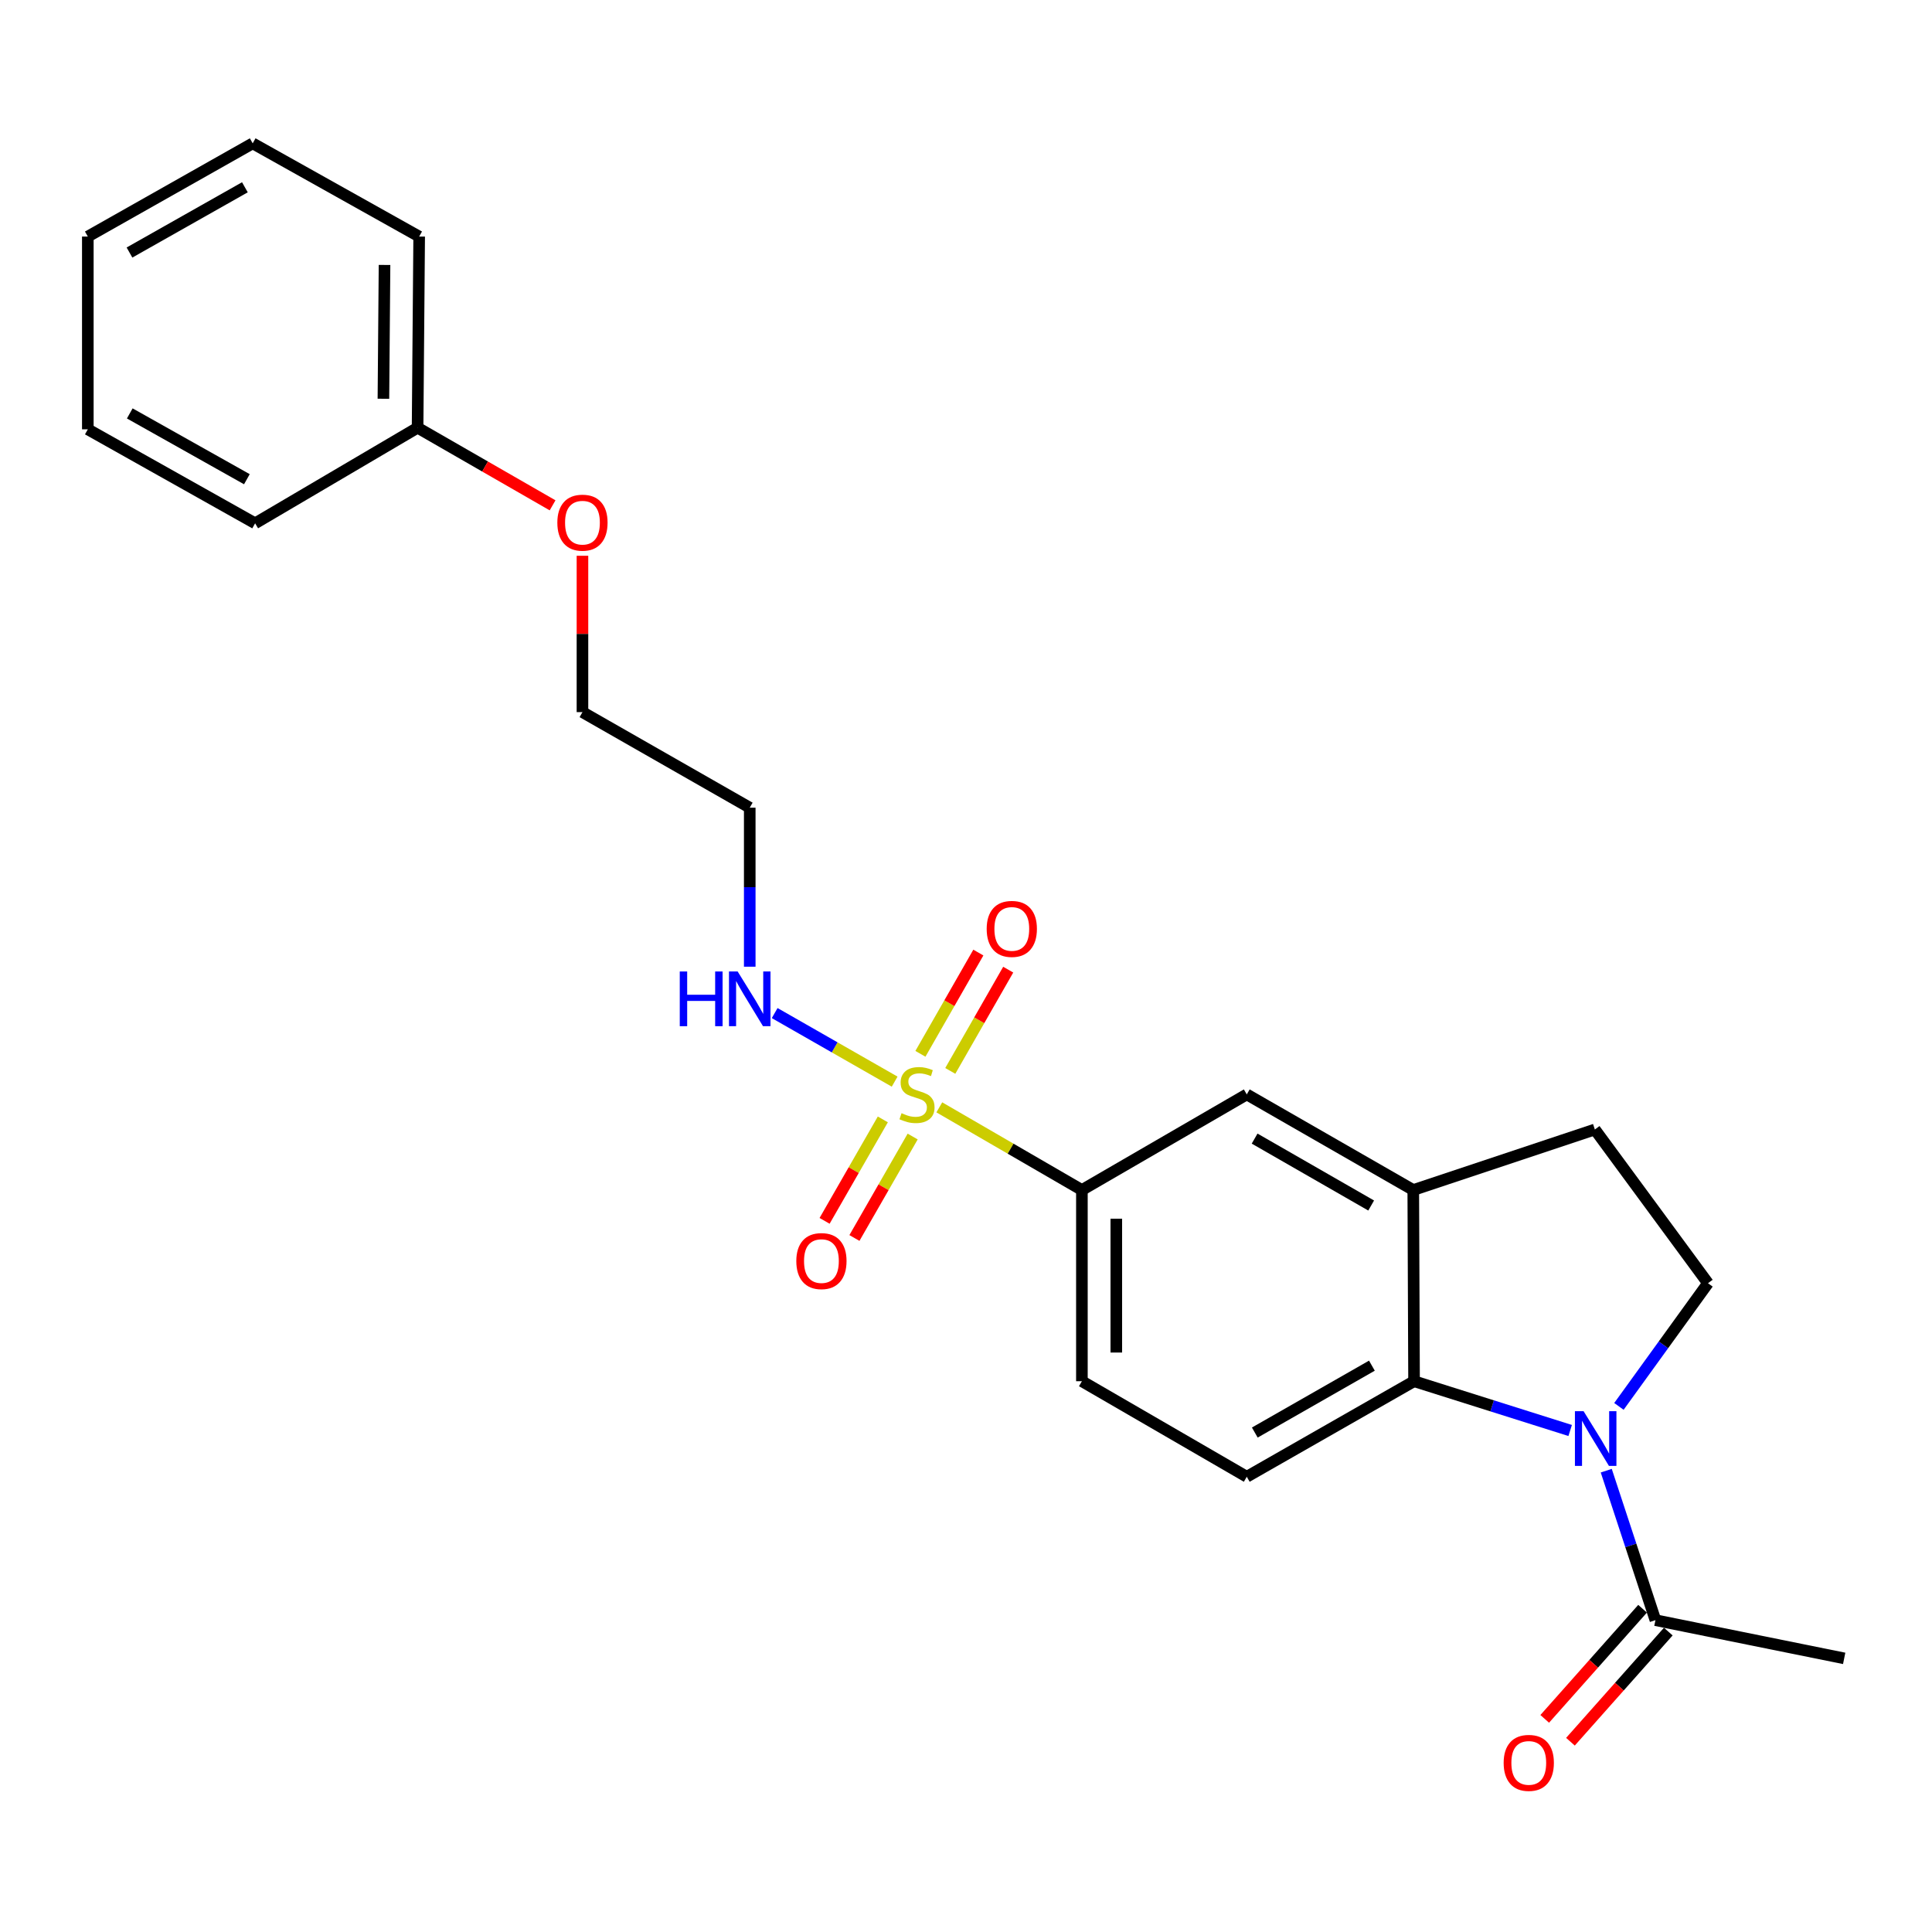<?xml version='1.0' encoding='iso-8859-1'?>
<svg version='1.1' baseProfile='full'
              xmlns='http://www.w3.org/2000/svg'
                      xmlns:rdkit='http://www.rdkit.org/xml'
                      xmlns:xlink='http://www.w3.org/1999/xlink'
                  xml:space='preserve'
width='1000px' height='1000px' viewBox='0 0 1000 1000'>
<!-- END OF HEADER -->
<rect style='opacity:1.0;fill:#FFFFFF;stroke:none' width='1000' height='1000' x='0' y='0'> </rect>
<path class='bond-2' d='M 486.187,573.163 L 523.088,594.557' style='fill:none;fill-rule:evenodd;stroke:#CCCC00;stroke-width:6px;stroke-linecap:butt;stroke-linejoin:miter;stroke-opacity:1' />
<path class='bond-2' d='M 523.088,594.557 L 559.989,615.951' style='fill:none;fill-rule:evenodd;stroke:#000000;stroke-width:6px;stroke-linecap:butt;stroke-linejoin:miter;stroke-opacity:1' />
<path class='bond-8' d='M 491.862,554.302 L 506.857,528.096' style='fill:none;fill-rule:evenodd;stroke:#CCCC00;stroke-width:6px;stroke-linecap:butt;stroke-linejoin:miter;stroke-opacity:1' />
<path class='bond-8' d='M 506.857,528.096 L 521.851,501.89' style='fill:none;fill-rule:evenodd;stroke:#FF0000;stroke-width:6px;stroke-linecap:butt;stroke-linejoin:miter;stroke-opacity:1' />
<path class='bond-8' d='M 476.404,545.457 L 491.398,519.251' style='fill:none;fill-rule:evenodd;stroke:#CCCC00;stroke-width:6px;stroke-linecap:butt;stroke-linejoin:miter;stroke-opacity:1' />
<path class='bond-8' d='M 491.398,519.251 L 506.393,493.045' style='fill:none;fill-rule:evenodd;stroke:#FF0000;stroke-width:6px;stroke-linecap:butt;stroke-linejoin:miter;stroke-opacity:1' />
<path class='bond-9' d='M 456.95,579.4 L 441.878,605.656' style='fill:none;fill-rule:evenodd;stroke:#CCCC00;stroke-width:6px;stroke-linecap:butt;stroke-linejoin:miter;stroke-opacity:1' />
<path class='bond-9' d='M 441.878,605.656 L 426.806,631.912' style='fill:none;fill-rule:evenodd;stroke:#FF0000;stroke-width:6px;stroke-linecap:butt;stroke-linejoin:miter;stroke-opacity:1' />
<path class='bond-9' d='M 472.396,588.267 L 457.323,614.523' style='fill:none;fill-rule:evenodd;stroke:#CCCC00;stroke-width:6px;stroke-linecap:butt;stroke-linejoin:miter;stroke-opacity:1' />
<path class='bond-9' d='M 457.323,614.523 L 442.251,640.779' style='fill:none;fill-rule:evenodd;stroke:#FF0000;stroke-width:6px;stroke-linecap:butt;stroke-linejoin:miter;stroke-opacity:1' />
<path class='bond-10' d='M 463.068,559.856 L 432.017,542.113' style='fill:none;fill-rule:evenodd;stroke:#CCCC00;stroke-width:6px;stroke-linecap:butt;stroke-linejoin:miter;stroke-opacity:1' />
<path class='bond-10' d='M 432.017,542.113 L 400.965,524.369' style='fill:none;fill-rule:evenodd;stroke:#0000FF;stroke-width:6px;stroke-linecap:butt;stroke-linejoin:miter;stroke-opacity:1' />
<path class='bond-0' d='M 812.715,740.419 L 772.314,727.667' style='fill:none;fill-rule:evenodd;stroke:#0000FF;stroke-width:6px;stroke-linecap:butt;stroke-linejoin:miter;stroke-opacity:1' />
<path class='bond-0' d='M 772.314,727.667 L 731.913,714.914' style='fill:none;fill-rule:evenodd;stroke:#000000;stroke-width:6px;stroke-linecap:butt;stroke-linejoin:miter;stroke-opacity:1' />
<path class='bond-4' d='M 831.392,761.221 L 844.12,799.907' style='fill:none;fill-rule:evenodd;stroke:#0000FF;stroke-width:6px;stroke-linecap:butt;stroke-linejoin:miter;stroke-opacity:1' />
<path class='bond-4' d='M 844.12,799.907 L 856.849,838.593' style='fill:none;fill-rule:evenodd;stroke:#000000;stroke-width:6px;stroke-linecap:butt;stroke-linejoin:miter;stroke-opacity:1' />
<path class='bond-25' d='M 837.95,727.947 L 860.999,696.066' style='fill:none;fill-rule:evenodd;stroke:#0000FF;stroke-width:6px;stroke-linecap:butt;stroke-linejoin:miter;stroke-opacity:1' />
<path class='bond-25' d='M 860.999,696.066 L 884.048,664.186' style='fill:none;fill-rule:evenodd;stroke:#000000;stroke-width:6px;stroke-linecap:butt;stroke-linejoin:miter;stroke-opacity:1' />
<path class='bond-1' d='M 731.913,714.914 L 645.328,764.366' style='fill:none;fill-rule:evenodd;stroke:#000000;stroke-width:6px;stroke-linecap:butt;stroke-linejoin:miter;stroke-opacity:1' />
<path class='bond-1' d='M 710.093,706.867 L 649.483,741.483' style='fill:none;fill-rule:evenodd;stroke:#000000;stroke-width:6px;stroke-linecap:butt;stroke-linejoin:miter;stroke-opacity:1' />
<path class='bond-24' d='M 731.913,714.914 L 731.507,615.951' style='fill:none;fill-rule:evenodd;stroke:#000000;stroke-width:6px;stroke-linecap:butt;stroke-linejoin:miter;stroke-opacity:1' />
<path class='bond-6' d='M 559.989,615.951 L 645.328,566.469' style='fill:none;fill-rule:evenodd;stroke:#000000;stroke-width:6px;stroke-linecap:butt;stroke-linejoin:miter;stroke-opacity:1' />
<path class='bond-12' d='M 559.989,615.951 L 559.989,714.914' style='fill:none;fill-rule:evenodd;stroke:#000000;stroke-width:6px;stroke-linecap:butt;stroke-linejoin:miter;stroke-opacity:1' />
<path class='bond-12' d='M 577.799,630.795 L 577.799,700.07' style='fill:none;fill-rule:evenodd;stroke:#000000;stroke-width:6px;stroke-linecap:butt;stroke-linejoin:miter;stroke-opacity:1' />
<path class='bond-3' d='M 731.507,615.951 L 645.328,566.469' style='fill:none;fill-rule:evenodd;stroke:#000000;stroke-width:6px;stroke-linecap:butt;stroke-linejoin:miter;stroke-opacity:1' />
<path class='bond-3' d='M 709.713,623.974 L 649.387,589.337' style='fill:none;fill-rule:evenodd;stroke:#000000;stroke-width:6px;stroke-linecap:butt;stroke-linejoin:miter;stroke-opacity:1' />
<path class='bond-11' d='M 731.507,615.951 L 825.494,584.616' style='fill:none;fill-rule:evenodd;stroke:#000000;stroke-width:6px;stroke-linecap:butt;stroke-linejoin:miter;stroke-opacity:1' />
<path class='bond-13' d='M 850.192,832.679 L 824.869,861.181' style='fill:none;fill-rule:evenodd;stroke:#000000;stroke-width:6px;stroke-linecap:butt;stroke-linejoin:miter;stroke-opacity:1' />
<path class='bond-13' d='M 824.869,861.181 L 799.547,889.683' style='fill:none;fill-rule:evenodd;stroke:#FF0000;stroke-width:6px;stroke-linecap:butt;stroke-linejoin:miter;stroke-opacity:1' />
<path class='bond-13' d='M 863.506,844.508 L 838.183,873.01' style='fill:none;fill-rule:evenodd;stroke:#000000;stroke-width:6px;stroke-linecap:butt;stroke-linejoin:miter;stroke-opacity:1' />
<path class='bond-13' d='M 838.183,873.01 L 812.861,901.512' style='fill:none;fill-rule:evenodd;stroke:#FF0000;stroke-width:6px;stroke-linecap:butt;stroke-linejoin:miter;stroke-opacity:1' />
<path class='bond-17' d='M 856.849,838.593 L 954.545,858.372' style='fill:none;fill-rule:evenodd;stroke:#000000;stroke-width:6px;stroke-linecap:butt;stroke-linejoin:miter;stroke-opacity:1' />
<path class='bond-5' d='M 884.048,664.186 L 825.494,584.616' style='fill:none;fill-rule:evenodd;stroke:#000000;stroke-width:6px;stroke-linecap:butt;stroke-linejoin:miter;stroke-opacity:1' />
<path class='bond-7' d='M 645.328,764.366 L 559.989,714.914' style='fill:none;fill-rule:evenodd;stroke:#000000;stroke-width:6px;stroke-linecap:butt;stroke-linejoin:miter;stroke-opacity:1' />
<path class='bond-14' d='M 388.065,500.364 L 388.065,459.209' style='fill:none;fill-rule:evenodd;stroke:#0000FF;stroke-width:6px;stroke-linecap:butt;stroke-linejoin:miter;stroke-opacity:1' />
<path class='bond-14' d='M 388.065,459.209 L 388.065,418.054' style='fill:none;fill-rule:evenodd;stroke:#000000;stroke-width:6px;stroke-linecap:butt;stroke-linejoin:miter;stroke-opacity:1' />
<path class='bond-18' d='M 388.065,418.054 L 301.48,368.593' style='fill:none;fill-rule:evenodd;stroke:#000000;stroke-width:6px;stroke-linecap:butt;stroke-linejoin:miter;stroke-opacity:1' />
<path class='bond-15' d='M 216.142,221.385 L 251.08,241.473' style='fill:none;fill-rule:evenodd;stroke:#000000;stroke-width:6px;stroke-linecap:butt;stroke-linejoin:miter;stroke-opacity:1' />
<path class='bond-15' d='M 251.08,241.473 L 286.019,261.561' style='fill:none;fill-rule:evenodd;stroke:#FF0000;stroke-width:6px;stroke-linecap:butt;stroke-linejoin:miter;stroke-opacity:1' />
<path class='bond-19' d='M 216.142,221.385 L 216.963,122.442' style='fill:none;fill-rule:evenodd;stroke:#000000;stroke-width:6px;stroke-linecap:butt;stroke-linejoin:miter;stroke-opacity:1' />
<path class='bond-19' d='M 198.456,206.396 L 199.03,137.135' style='fill:none;fill-rule:evenodd;stroke:#000000;stroke-width:6px;stroke-linecap:butt;stroke-linejoin:miter;stroke-opacity:1' />
<path class='bond-20' d='M 216.142,221.385 L 132.05,270.866' style='fill:none;fill-rule:evenodd;stroke:#000000;stroke-width:6px;stroke-linecap:butt;stroke-linejoin:miter;stroke-opacity:1' />
<path class='bond-16' d='M 301.48,287.664 L 301.48,328.129' style='fill:none;fill-rule:evenodd;stroke:#FF0000;stroke-width:6px;stroke-linecap:butt;stroke-linejoin:miter;stroke-opacity:1' />
<path class='bond-16' d='M 301.48,328.129 L 301.48,368.593' style='fill:none;fill-rule:evenodd;stroke:#000000;stroke-width:6px;stroke-linecap:butt;stroke-linejoin:miter;stroke-opacity:1' />
<path class='bond-22' d='M 216.963,122.442 L 130.793,74.197' style='fill:none;fill-rule:evenodd;stroke:#000000;stroke-width:6px;stroke-linecap:butt;stroke-linejoin:miter;stroke-opacity:1' />
<path class='bond-21' d='M 132.05,270.866 L 45.455,222.216' style='fill:none;fill-rule:evenodd;stroke:#000000;stroke-width:6px;stroke-linecap:butt;stroke-linejoin:miter;stroke-opacity:1' />
<path class='bond-21' d='M 127.784,248.042 L 67.167,213.986' style='fill:none;fill-rule:evenodd;stroke:#000000;stroke-width:6px;stroke-linecap:butt;stroke-linejoin:miter;stroke-opacity:1' />
<path class='bond-23' d='M 45.455,222.216 L 45.455,122.442' style='fill:none;fill-rule:evenodd;stroke:#000000;stroke-width:6px;stroke-linecap:butt;stroke-linejoin:miter;stroke-opacity:1' />
<path class='bond-26' d='M 130.793,74.197 L 45.455,122.442' style='fill:none;fill-rule:evenodd;stroke:#000000;stroke-width:6px;stroke-linecap:butt;stroke-linejoin:miter;stroke-opacity:1' />
<path class='bond-26' d='M 126.757,96.937 L 67.02,130.709' style='fill:none;fill-rule:evenodd;stroke:#000000;stroke-width:6px;stroke-linecap:butt;stroke-linejoin:miter;stroke-opacity:1' />
<path  class='atom-0' d='M 466.641 576.189
Q 466.961 576.309, 468.281 576.869
Q 469.601 577.429, 471.041 577.789
Q 472.521 578.109, 473.961 578.109
Q 476.641 578.109, 478.201 576.829
Q 479.761 575.509, 479.761 573.229
Q 479.761 571.669, 478.961 570.709
Q 478.201 569.749, 477.001 569.229
Q 475.801 568.709, 473.801 568.109
Q 471.281 567.349, 469.761 566.629
Q 468.281 565.909, 467.201 564.389
Q 466.161 562.869, 466.161 560.309
Q 466.161 556.749, 468.561 554.549
Q 471.001 552.349, 475.801 552.349
Q 479.081 552.349, 482.801 553.909
L 481.881 556.989
Q 478.481 555.589, 475.921 555.589
Q 473.161 555.589, 471.641 556.749
Q 470.121 557.869, 470.161 559.829
Q 470.161 561.349, 470.921 562.269
Q 471.721 563.189, 472.841 563.709
Q 474.001 564.229, 475.921 564.829
Q 478.481 565.629, 480.001 566.429
Q 481.521 567.229, 482.601 568.869
Q 483.721 570.469, 483.721 573.229
Q 483.721 577.149, 481.081 579.269
Q 478.481 581.349, 474.121 581.349
Q 471.601 581.349, 469.681 580.789
Q 467.801 580.269, 465.561 579.349
L 466.641 576.189
' fill='#CCCC00'/>
<path  class='atom-1' d='M 819.659 730.427
L 828.939 745.427
Q 829.859 746.907, 831.339 749.587
Q 832.819 752.267, 832.899 752.427
L 832.899 730.427
L 836.659 730.427
L 836.659 758.747
L 832.779 758.747
L 822.819 742.347
Q 821.659 740.427, 820.419 738.227
Q 819.219 736.027, 818.859 735.347
L 818.859 758.747
L 815.179 758.747
L 815.179 730.427
L 819.659 730.427
' fill='#0000FF'/>
<path  class='atom-9' d='M 510.707 480.795
Q 510.707 473.995, 514.067 470.195
Q 517.427 466.395, 523.707 466.395
Q 529.987 466.395, 533.347 470.195
Q 536.707 473.995, 536.707 480.795
Q 536.707 487.675, 533.307 491.595
Q 529.907 495.475, 523.707 495.475
Q 517.467 495.475, 514.067 491.595
Q 510.707 487.715, 510.707 480.795
M 523.707 492.275
Q 528.027 492.275, 530.347 489.395
Q 532.707 486.475, 532.707 480.795
Q 532.707 475.235, 530.347 472.435
Q 528.027 469.595, 523.707 469.595
Q 519.387 469.595, 517.027 472.395
Q 514.707 475.195, 514.707 480.795
Q 514.707 486.515, 517.027 489.395
Q 519.387 492.275, 523.707 492.275
' fill='#FF0000'/>
<path  class='atom-10' d='M 412.169 652.729
Q 412.169 645.929, 415.529 642.129
Q 418.889 638.329, 425.169 638.329
Q 431.449 638.329, 434.809 642.129
Q 438.169 645.929, 438.169 652.729
Q 438.169 659.609, 434.769 663.529
Q 431.369 667.409, 425.169 667.409
Q 418.929 667.409, 415.529 663.529
Q 412.169 659.649, 412.169 652.729
M 425.169 664.209
Q 429.489 664.209, 431.809 661.329
Q 434.169 658.409, 434.169 652.729
Q 434.169 647.169, 431.809 644.369
Q 429.489 641.529, 425.169 641.529
Q 420.849 641.529, 418.489 644.329
Q 416.169 647.129, 416.169 652.729
Q 416.169 658.449, 418.489 661.329
Q 420.849 664.209, 425.169 664.209
' fill='#FF0000'/>
<path  class='atom-11' d='M 351.845 502.838
L 355.685 502.838
L 355.685 514.878
L 370.165 514.878
L 370.165 502.838
L 374.005 502.838
L 374.005 531.158
L 370.165 531.158
L 370.165 518.078
L 355.685 518.078
L 355.685 531.158
L 351.845 531.158
L 351.845 502.838
' fill='#0000FF'/>
<path  class='atom-11' d='M 381.805 502.838
L 391.085 517.838
Q 392.005 519.318, 393.485 521.998
Q 394.965 524.678, 395.045 524.838
L 395.045 502.838
L 398.805 502.838
L 398.805 531.158
L 394.925 531.158
L 384.965 514.758
Q 383.805 512.838, 382.565 510.638
Q 381.365 508.438, 381.005 507.758
L 381.005 531.158
L 377.325 531.158
L 377.325 502.838
L 381.805 502.838
' fill='#0000FF'/>
<path  class='atom-14' d='M 778.289 912.465
Q 778.289 905.665, 781.649 901.865
Q 785.009 898.065, 791.289 898.065
Q 797.569 898.065, 800.929 901.865
Q 804.289 905.665, 804.289 912.465
Q 804.289 919.345, 800.889 923.265
Q 797.489 927.145, 791.289 927.145
Q 785.049 927.145, 781.649 923.265
Q 778.289 919.385, 778.289 912.465
M 791.289 923.945
Q 795.609 923.945, 797.929 921.065
Q 800.289 918.145, 800.289 912.465
Q 800.289 906.905, 797.929 904.105
Q 795.609 901.265, 791.289 901.265
Q 786.969 901.265, 784.609 904.065
Q 782.289 906.865, 782.289 912.465
Q 782.289 918.185, 784.609 921.065
Q 786.969 923.945, 791.289 923.945
' fill='#FF0000'/>
<path  class='atom-17' d='M 288.48 270.531
Q 288.48 263.731, 291.84 259.931
Q 295.2 256.131, 301.48 256.131
Q 307.76 256.131, 311.12 259.931
Q 314.48 263.731, 314.48 270.531
Q 314.48 277.411, 311.08 281.331
Q 307.68 285.211, 301.48 285.211
Q 295.24 285.211, 291.84 281.331
Q 288.48 277.451, 288.48 270.531
M 301.48 282.011
Q 305.8 282.011, 308.12 279.131
Q 310.48 276.211, 310.48 270.531
Q 310.48 264.971, 308.12 262.171
Q 305.8 259.331, 301.48 259.331
Q 297.16 259.331, 294.8 262.131
Q 292.48 264.931, 292.48 270.531
Q 292.48 276.251, 294.8 279.131
Q 297.16 282.011, 301.48 282.011
' fill='#FF0000'/>
</svg>
